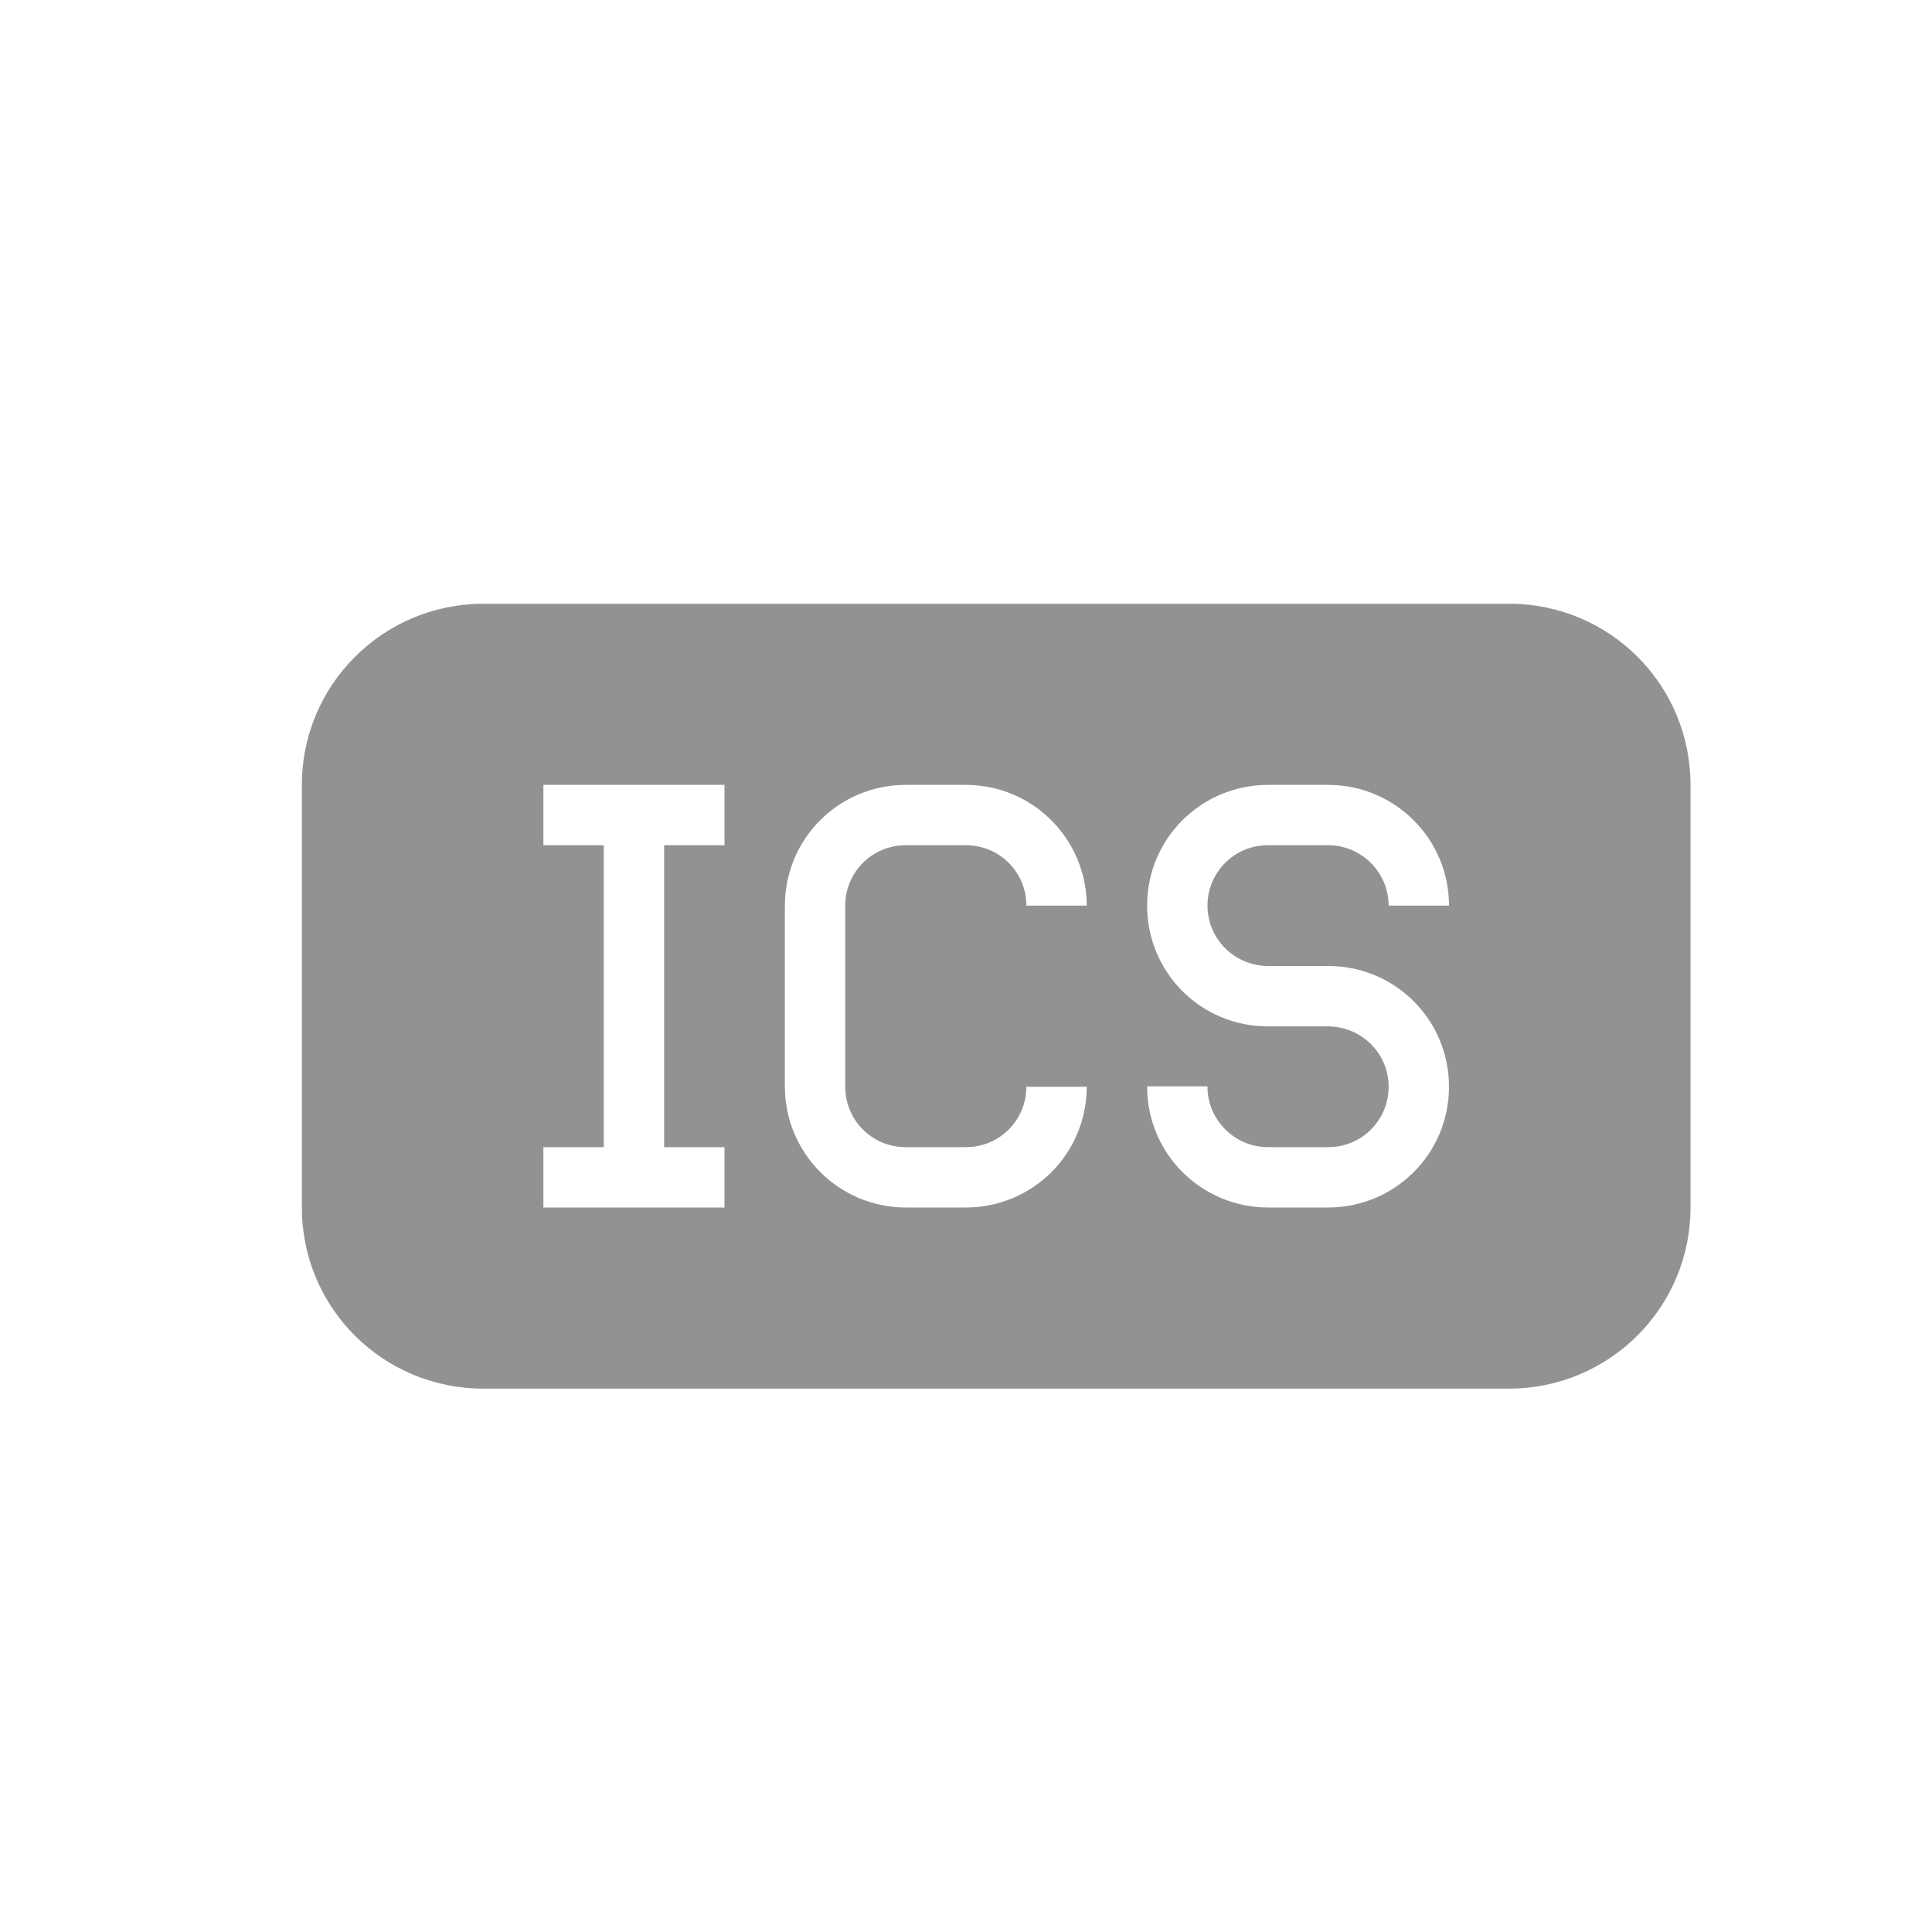 <?xml version="1.0" encoding="UTF-8" standalone="no"?>
<svg width="32px" height="32px" viewBox="0 0 32 32" version="1.1" xmlns="http://www.w3.org/2000/svg" xmlns:xlink="http://www.w3.org/1999/xlink" xmlns:sketch="http://www.bohemiancoding.com/sketch/ns">
    <!-- Generator: Sketch 3.0.3 (7891) - http://www.bohemiancoding.com/sketch -->
    <title>icon 35 file ics</title>
    <desc>Created with Sketch.</desc>
    <defs></defs>
    <g id="Page-1" stroke="none" stroke-width="1" fill="none" fill-rule="evenodd" sketch:type="MSPage">
        <g id="icon-35-file-ics" sketch:type="MSArtboardGroup" fill="#929292">
            <path d="M8.007,10 C6.346,10 5,11.342 5,12.999 L5,20.001 C5,21.657 6.336,23 8.007,23 L24.993,23 C26.654,23 28,21.658 28,20.001 L28,12.999 C28,11.343 26.664,10 24.993,10 L8.007,10 L8.007,10 Z M10,14 L10,19 L9,19 L9,20 L12,20 L12,19 L11,19 L11,14 L12,14 L12,13 L9,13 L9,14 L10,14 L10,14 Z M18,18 C17.997,19.117 17.1,20 15.995,20 L15.005,20 C13.894,20 13,19.102 13,17.994 L13,15.006 C13,13.887 13.898,13 15.005,13 L15.995,13 C17.104,13 17.997,13.895 18,15 L17,15 C17,14.448 16.557,14 16.001,14 L14.999,14 C14.447,14 14,14.444 14,15 L14,18 C14,18.552 14.443,19 14.999,19 L16.001,19 C16.553,19 17,18.556 17,18 L18,18 L18,18 L18,18 Z M21.005,13 C19.898,13 19,13.888 19,15 C19,16.105 19.888,17 21,17 L21.991,17 C22.548,17 23,17.444 23,18 C23,18.552 22.557,19 22.001,19 L20.999,19 C20.447,19 20,18.544 20,18.004 L20,17.993 L19,17.993 L19,17.999 C19,19.104 19.894,20 21.005,20 L21.995,20 C23.102,20 24,19.112 24,18 C24,16.895 23.112,16 22,16 L21.009,16 C20.452,16 20,15.556 20,15 C20,14.448 20.443,14 20.999,14 L22.001,14 C22.553,14 23,14.453 23,15 L24,15 C24,13.895 23.106,13 21.995,13 L21.005,13 L21.005,13 Z" id="file-ics" sketch:type="MSShapeGroup"></path>
        </g>
    </g>
</svg>